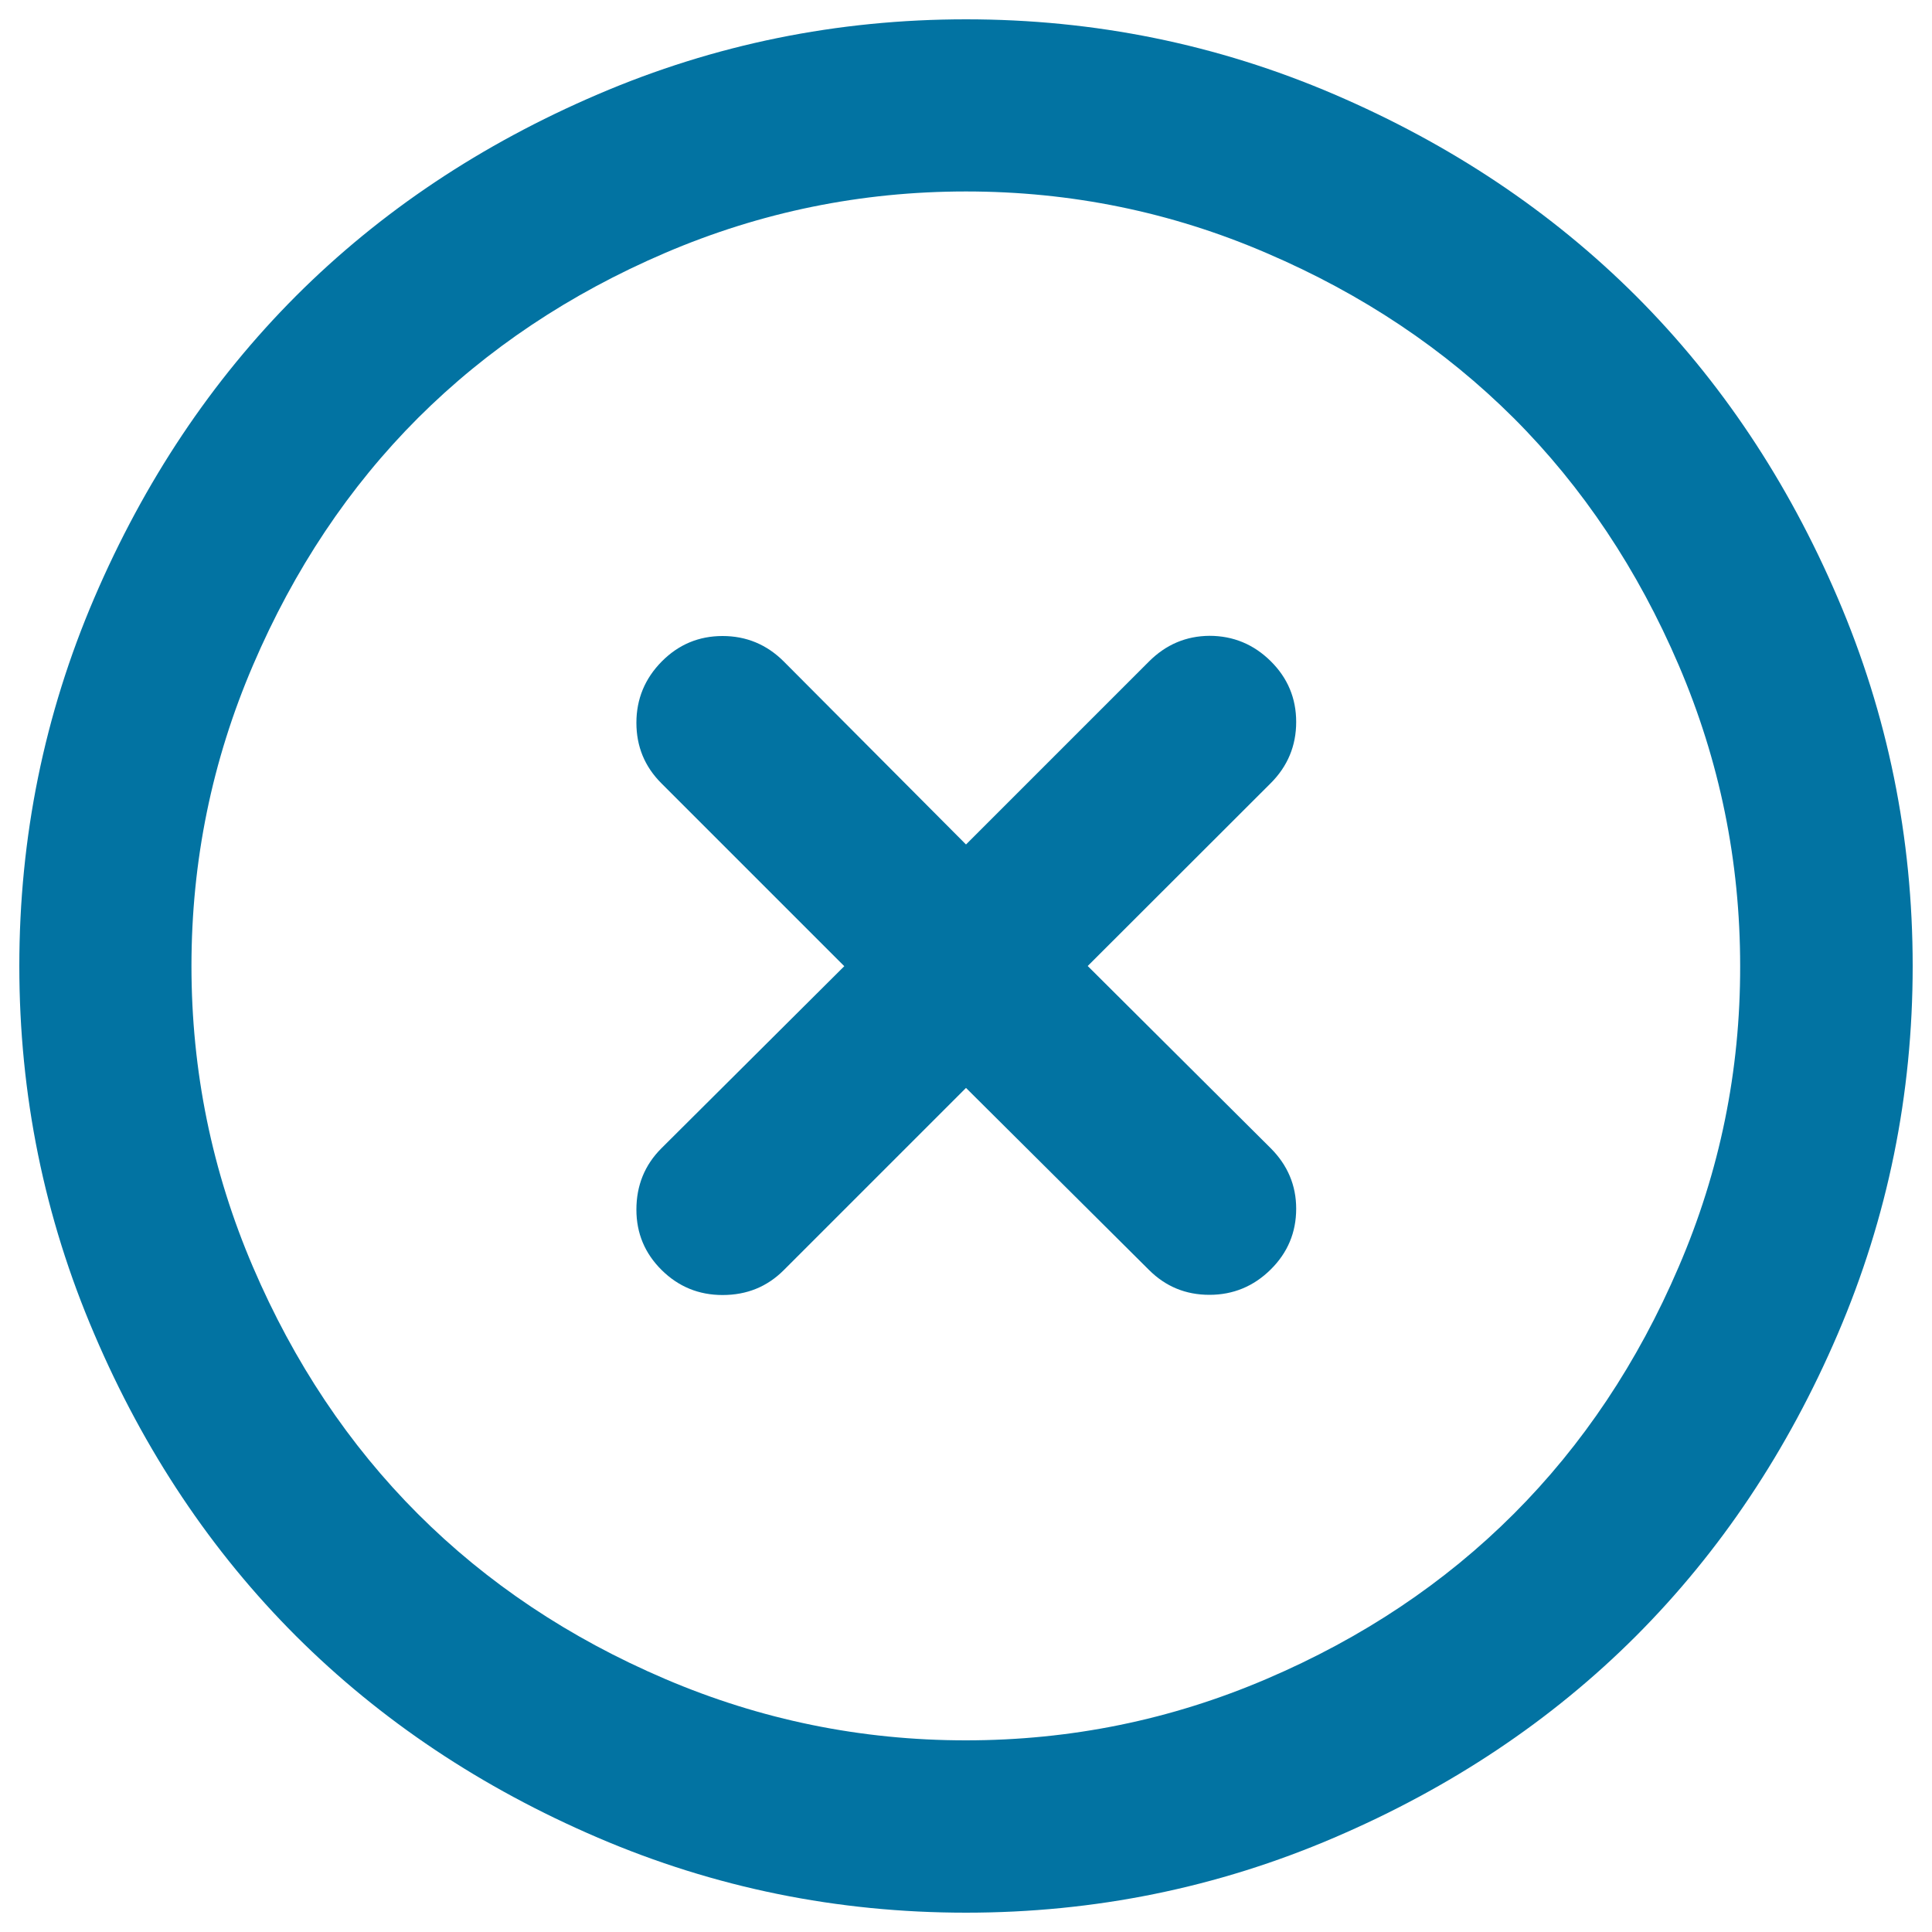 <svg xmlns="http://www.w3.org/2000/svg" viewBox="0 0 1000 1000" style="fill:#0273a2">
<title>Circle Cross SVG icon</title>
<path d="M500,10c66.6,0,130.1,12.9,190.5,38.8c60.4,25.9,112.5,60.7,156.3,104.4c43.7,43.7,78.5,95.8,104.4,156.3C977.1,369.9,990,433.4,990,500c0,66.6-12.9,130.1-38.8,190.5c-25.9,60.4-60.7,112.5-104.4,156.3c-43.7,43.7-95.8,78.5-156.3,104.4C630.1,977.1,566.6,990,500,990s-130.1-12.9-190.5-38.8c-60.4-25.9-112.5-60.7-156.3-104.4C109.5,803.1,74.6,751,48.8,690.5C22.9,630.1,10,566.6,10,500c0-66.6,12.9-130.1,38.8-190.5c25.9-60.4,60.7-112.5,104.4-156.3c43.7-43.7,95.8-78.5,156.3-104.4C369.9,22.9,433.4,10,500,10z M500,99.1c-54.3,0-106.2,10.6-155.7,31.8c-49.5,21.2-92.1,49.7-127.9,85.4c-35.7,35.7-64.2,78.4-85.4,127.9C109.7,393.8,99.1,445.7,99.1,500c0,54.3,10.6,106.2,31.8,155.7c21.2,49.5,49.7,92.2,85.4,127.9c35.7,35.7,78.3,64.2,127.9,85.4s101.5,31.8,155.7,31.8c54.3,0,106.2-10.6,155.7-31.8c49.6-21.2,92.2-49.7,127.9-85.4c35.7-35.7,64.2-78.4,85.4-127.9c21.3-49.5,31.9-101.4,31.8-155.7c0-54.3-10.6-106.2-31.8-155.7c-21.2-49.5-49.7-92.2-85.4-127.9c-35.8-35.7-78.4-64.2-127.9-85.4C606.2,109.7,554.3,99.1,500,99.1z M626,329.1c12.3,0,22.9,4.4,31.7,13.1c8.8,8.7,13.2,19.2,13.2,31.5c0,12.3-4.4,22.9-13.2,31.7L563,500l94.7,94.3c8.8,8.8,13.2,19.3,13.2,31.3c0,12.3-4.4,22.8-13.2,31.5c-8.8,8.7-19.4,13.1-31.7,13.1c-12.3,0-22.7-4.3-31.3-12.9L500,563.1l-94.3,94.3c-8.6,8.6-19.1,12.9-31.7,12.9c-12.3,0-22.8-4.3-31.5-12.9c-8.7-8.6-13.1-19-13.1-31.3c0-12.5,4.3-23.1,12.9-31.7l94.7-94.3l-94.7-94.7c-8.6-8.6-12.9-19-12.9-31.3s4.4-22.9,13.1-31.7c8.7-8.8,19.2-13.2,31.5-13.2c12.3,0,22.9,4.4,31.7,13.2l94.3,94.7l94.7-94.7C603.5,333.6,613.9,329.2,626,329.1L626,329.1z"/>
</svg>
